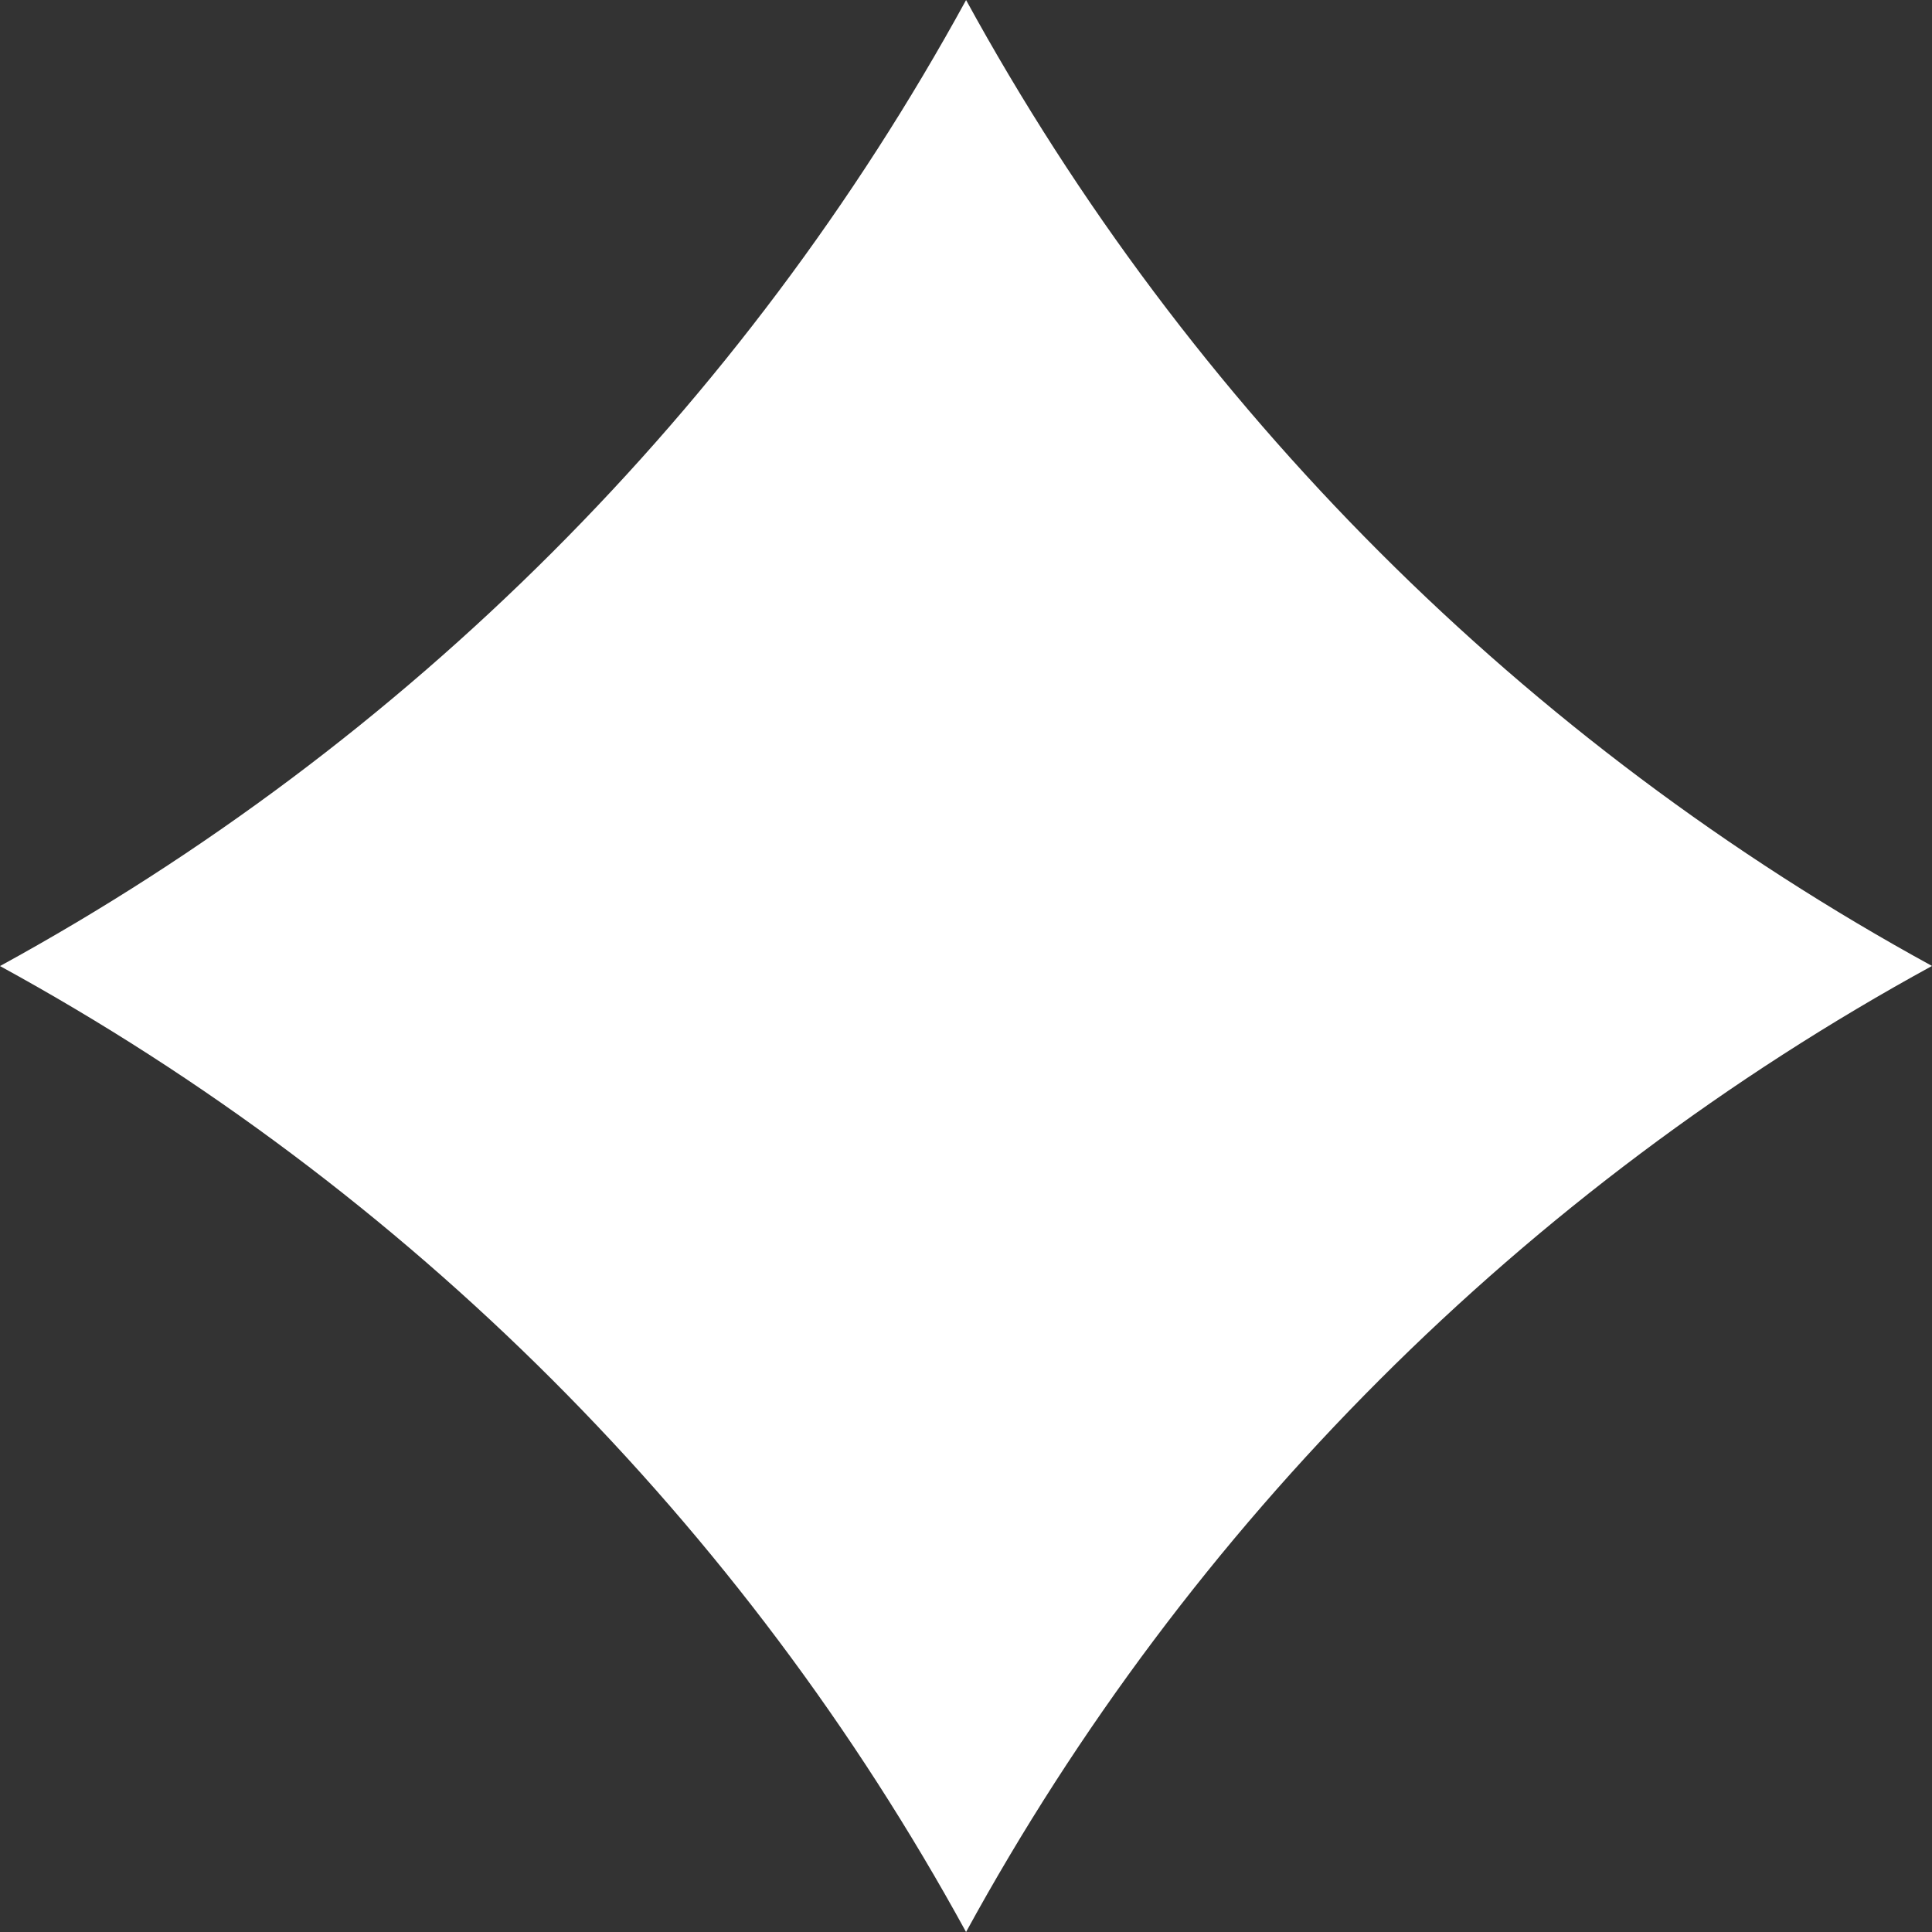 <?xml version="1.0" encoding="UTF-8"?> <svg xmlns="http://www.w3.org/2000/svg" width="111" height="111" viewBox="0 0 111 111" fill="none"><rect x="0" y="0" width="111" height="111" fill="#333333" stroke="none"/> <path d="M55.503 0C68.315 23.425 87.575 42.685 111 55.497C87.573 68.309 68.312 87.571 55.503 111C42.689 87.575 23.427 68.314 0 55.503C23.426 42.69 42.687 23.43 55.503 0.006V0Z" fill="white"></path> </svg> 